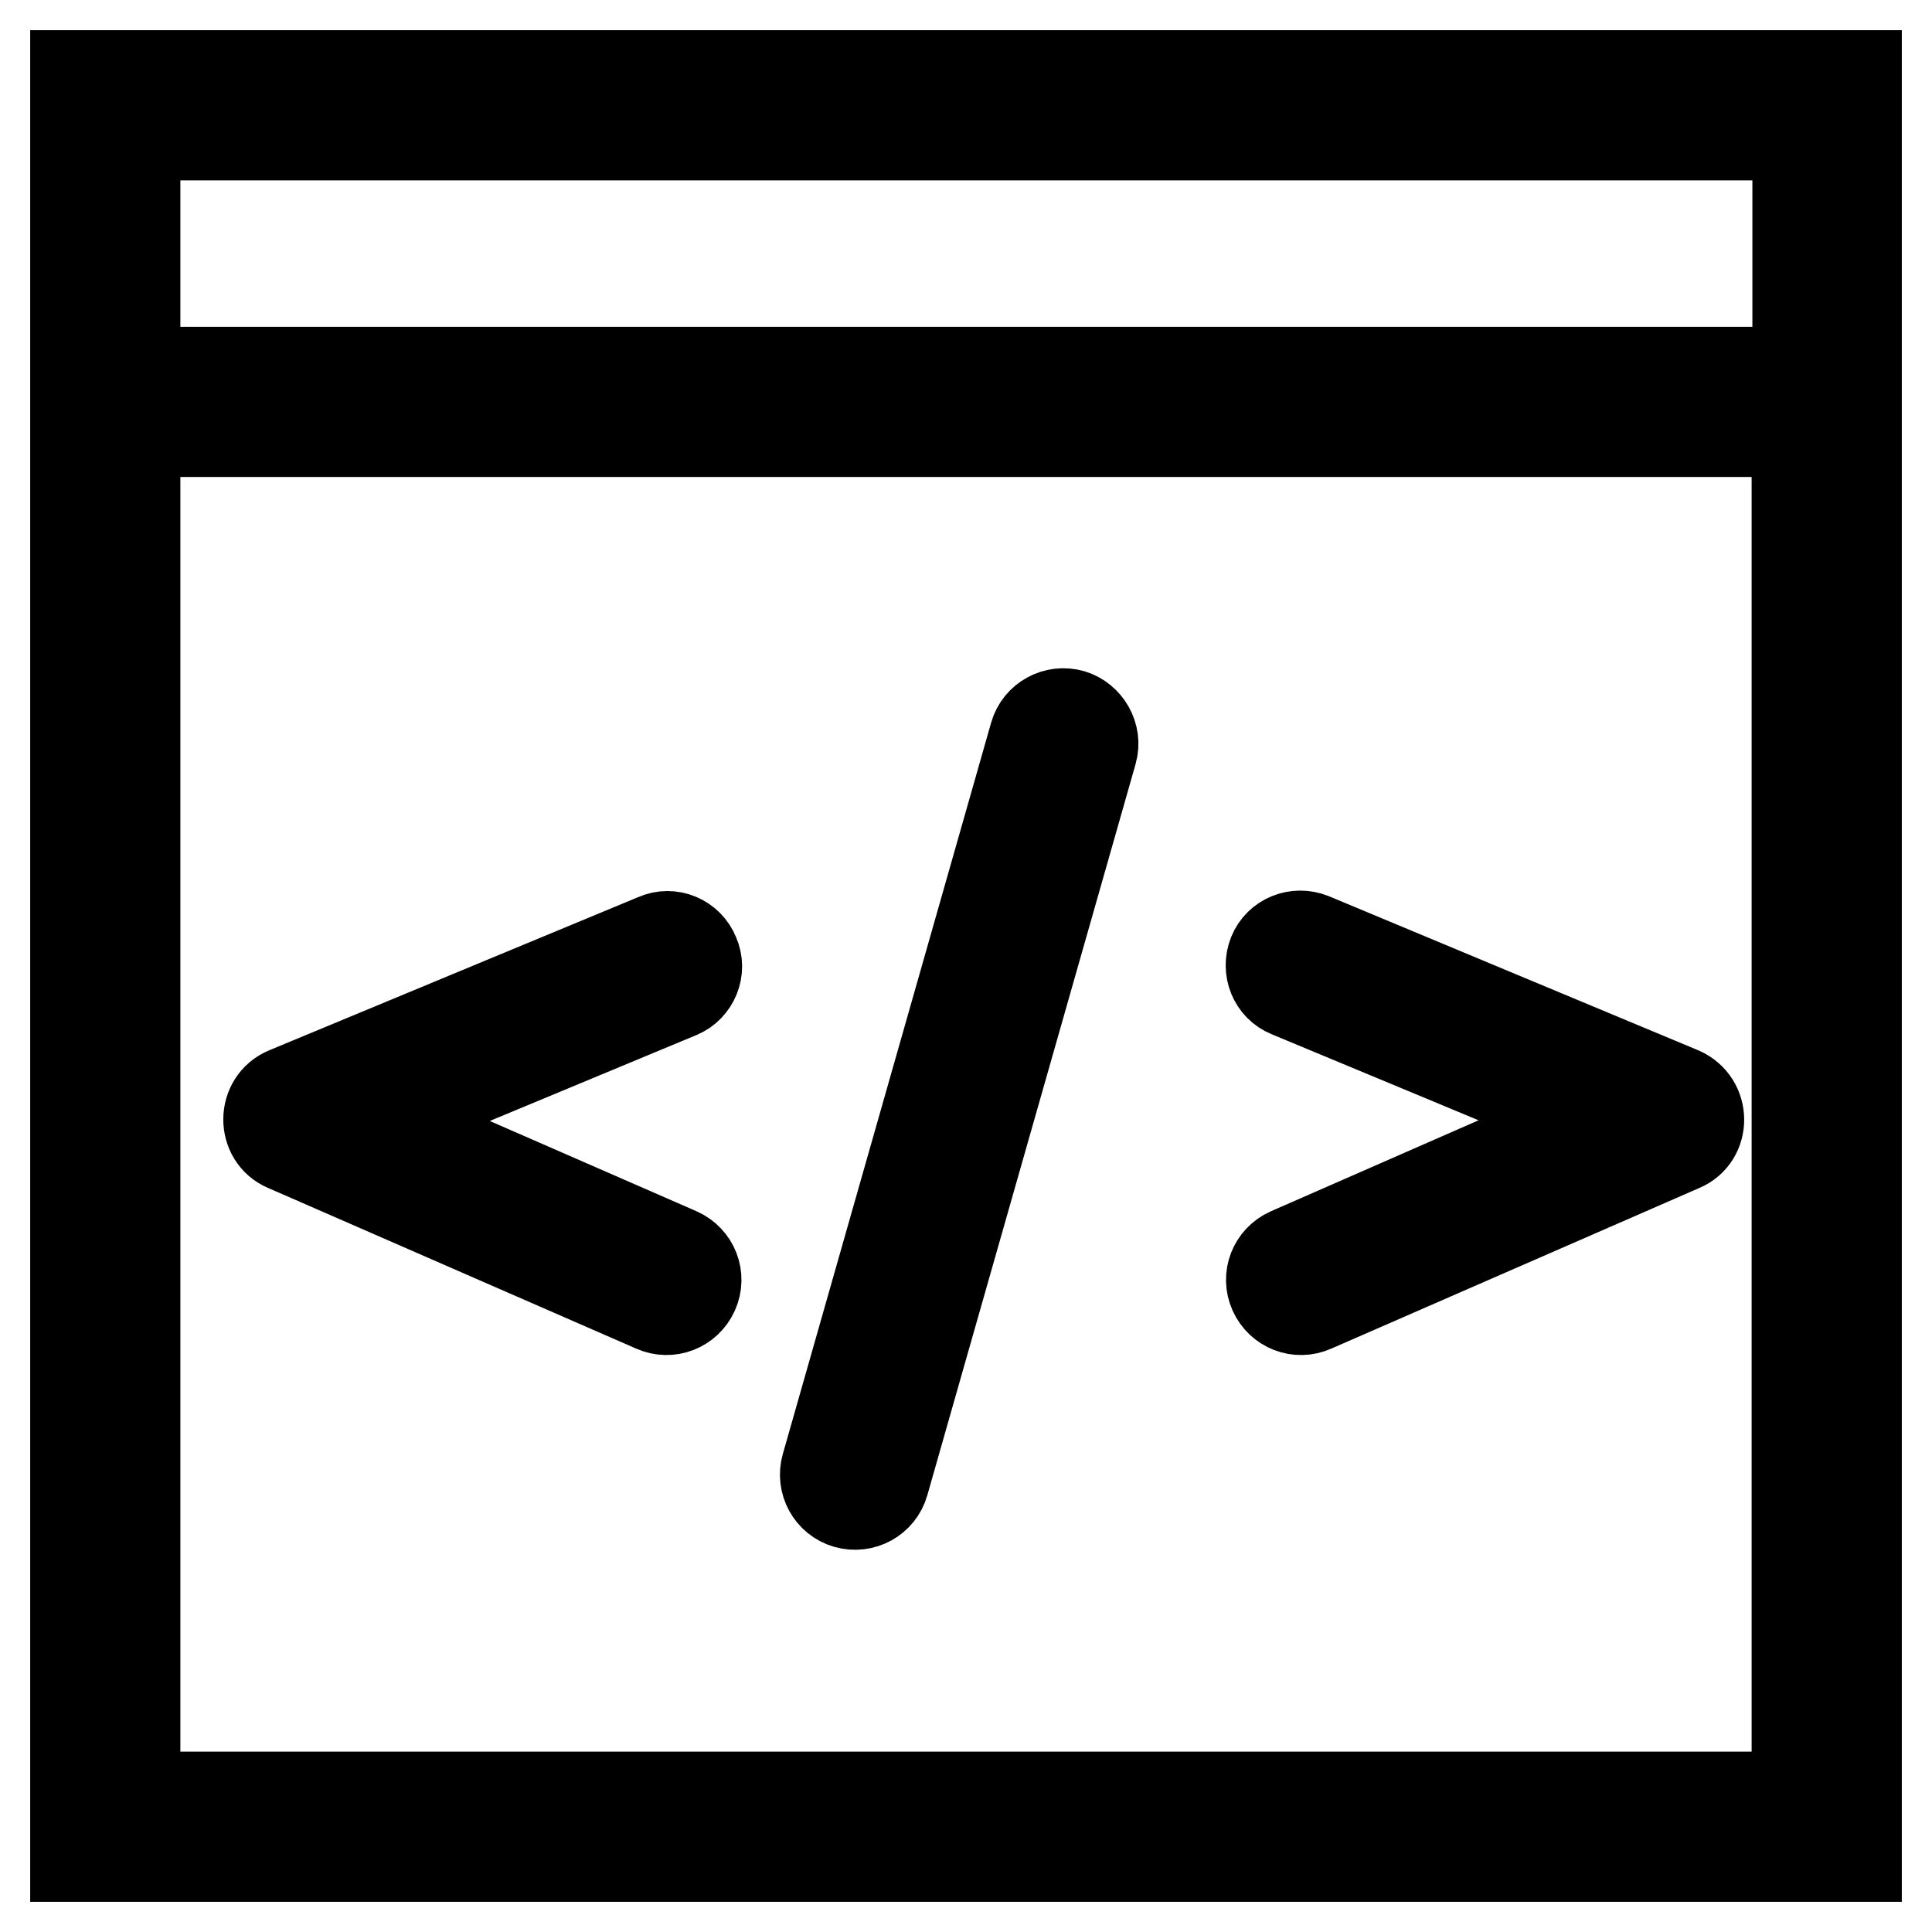 <?xml version="1.0" encoding="utf-8"?>
<!-- Svg Vector Icons : http://www.onlinewebfonts.com/icon -->
<!DOCTYPE svg PUBLIC "-//W3C//DTD SVG 1.1//EN" "http://www.w3.org/Graphics/SVG/1.1/DTD/svg11.dtd">
<svg version="1.1" xmlns="http://www.w3.org/2000/svg" xmlns:xlink="http://www.w3.org/1999/xlink" x="0px" y="0px" viewBox="0 0 256 256" enable-background="new 0 0 256 256" xml:space="preserve">
<g> <path stroke-width="12" fill-opacity="0" stroke="#000000"  d="M92,126.5c-0.8-2-3.1-3-5.1-2.1L38,144.7c-3.2,1.3-3.2,5.9-0.1,7.2l48.8,21.3c2,0.9,4.3,0,5.2-2 c0.9-2,0-4.3-2-5.2l-40.3-17.6l40.4-16.8C91.9,130.8,92.9,128.5,92,126.5z M222.7,144.7l-48.9-20.4c-2-0.8-4.3,0.1-5.1,2.1 c-0.8,2,0.1,4.3,2.1,5.1l40.4,16.8L170.8,166c-2,0.9-2.9,3.2-2,5.2c0.9,2,3.2,2.9,5.2,2l48.8-21.3 C225.9,150.6,225.9,146.1,222.7,144.7z M142,94.7c-2.1-0.6-4.3,0.6-4.9,2.7l-27.6,96.9c-0.6,2.1,0.6,4.3,2.7,4.9s4.3-0.6,4.9-2.7 l27.6-96.9C145.3,97.5,144,95.3,142,94.7z M10,10v236h236V57.2v-7.9V10H10z M17.9,238.1V57.2h3.9h216.3v180.9H17.9z M238.1,49.3 H21.8h-3.9V17.9h220.3V49.3L238.1,49.3z"/></g>
</svg>